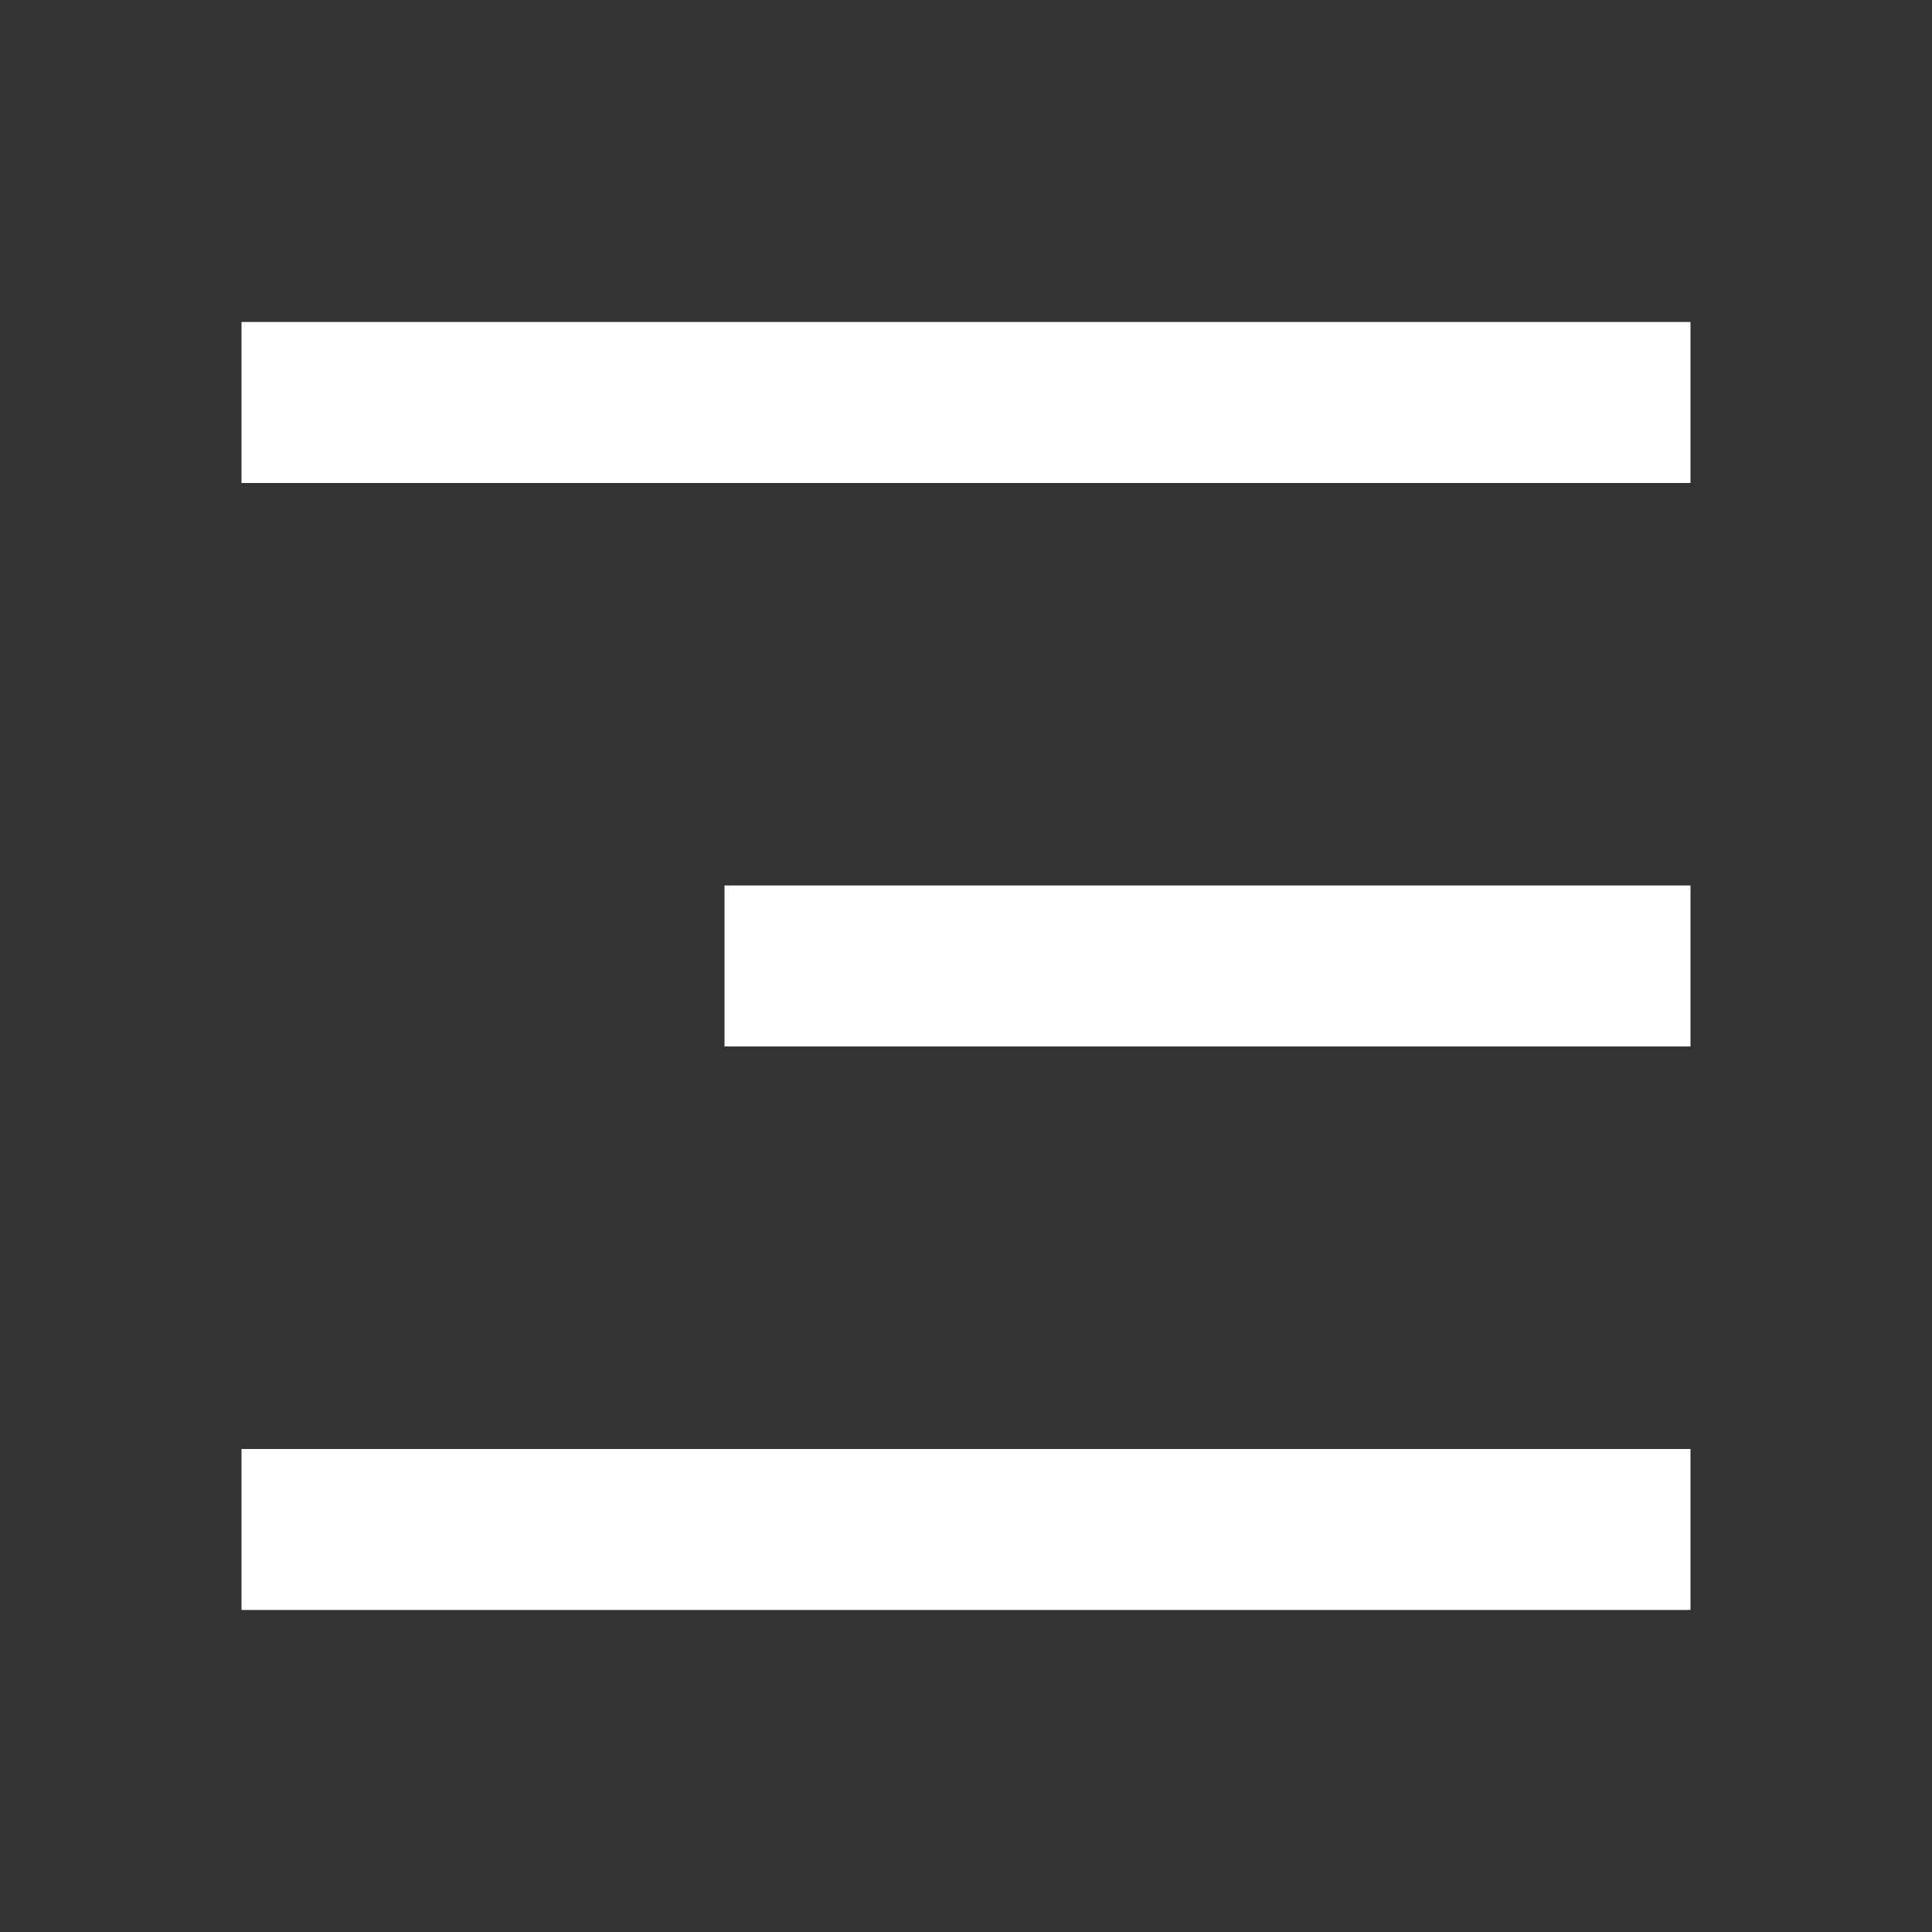 <svg xmlns:xlink="http://www.w3.org/1999/xlink" xmlns="http://www.w3.org/2000/svg" width="32" height="32" viewBox="0 0 32 32" fill="none"><rect x="0" y="0" width="32" height="32" fill="#333333" stroke="none"/><path d="M4 5.333H28V8H4V5.333ZM12 14.666H28V17.333H12V14.666ZM4 24H28V26.666H4V24Z" fill="#FFFFFF"></path></svg>
